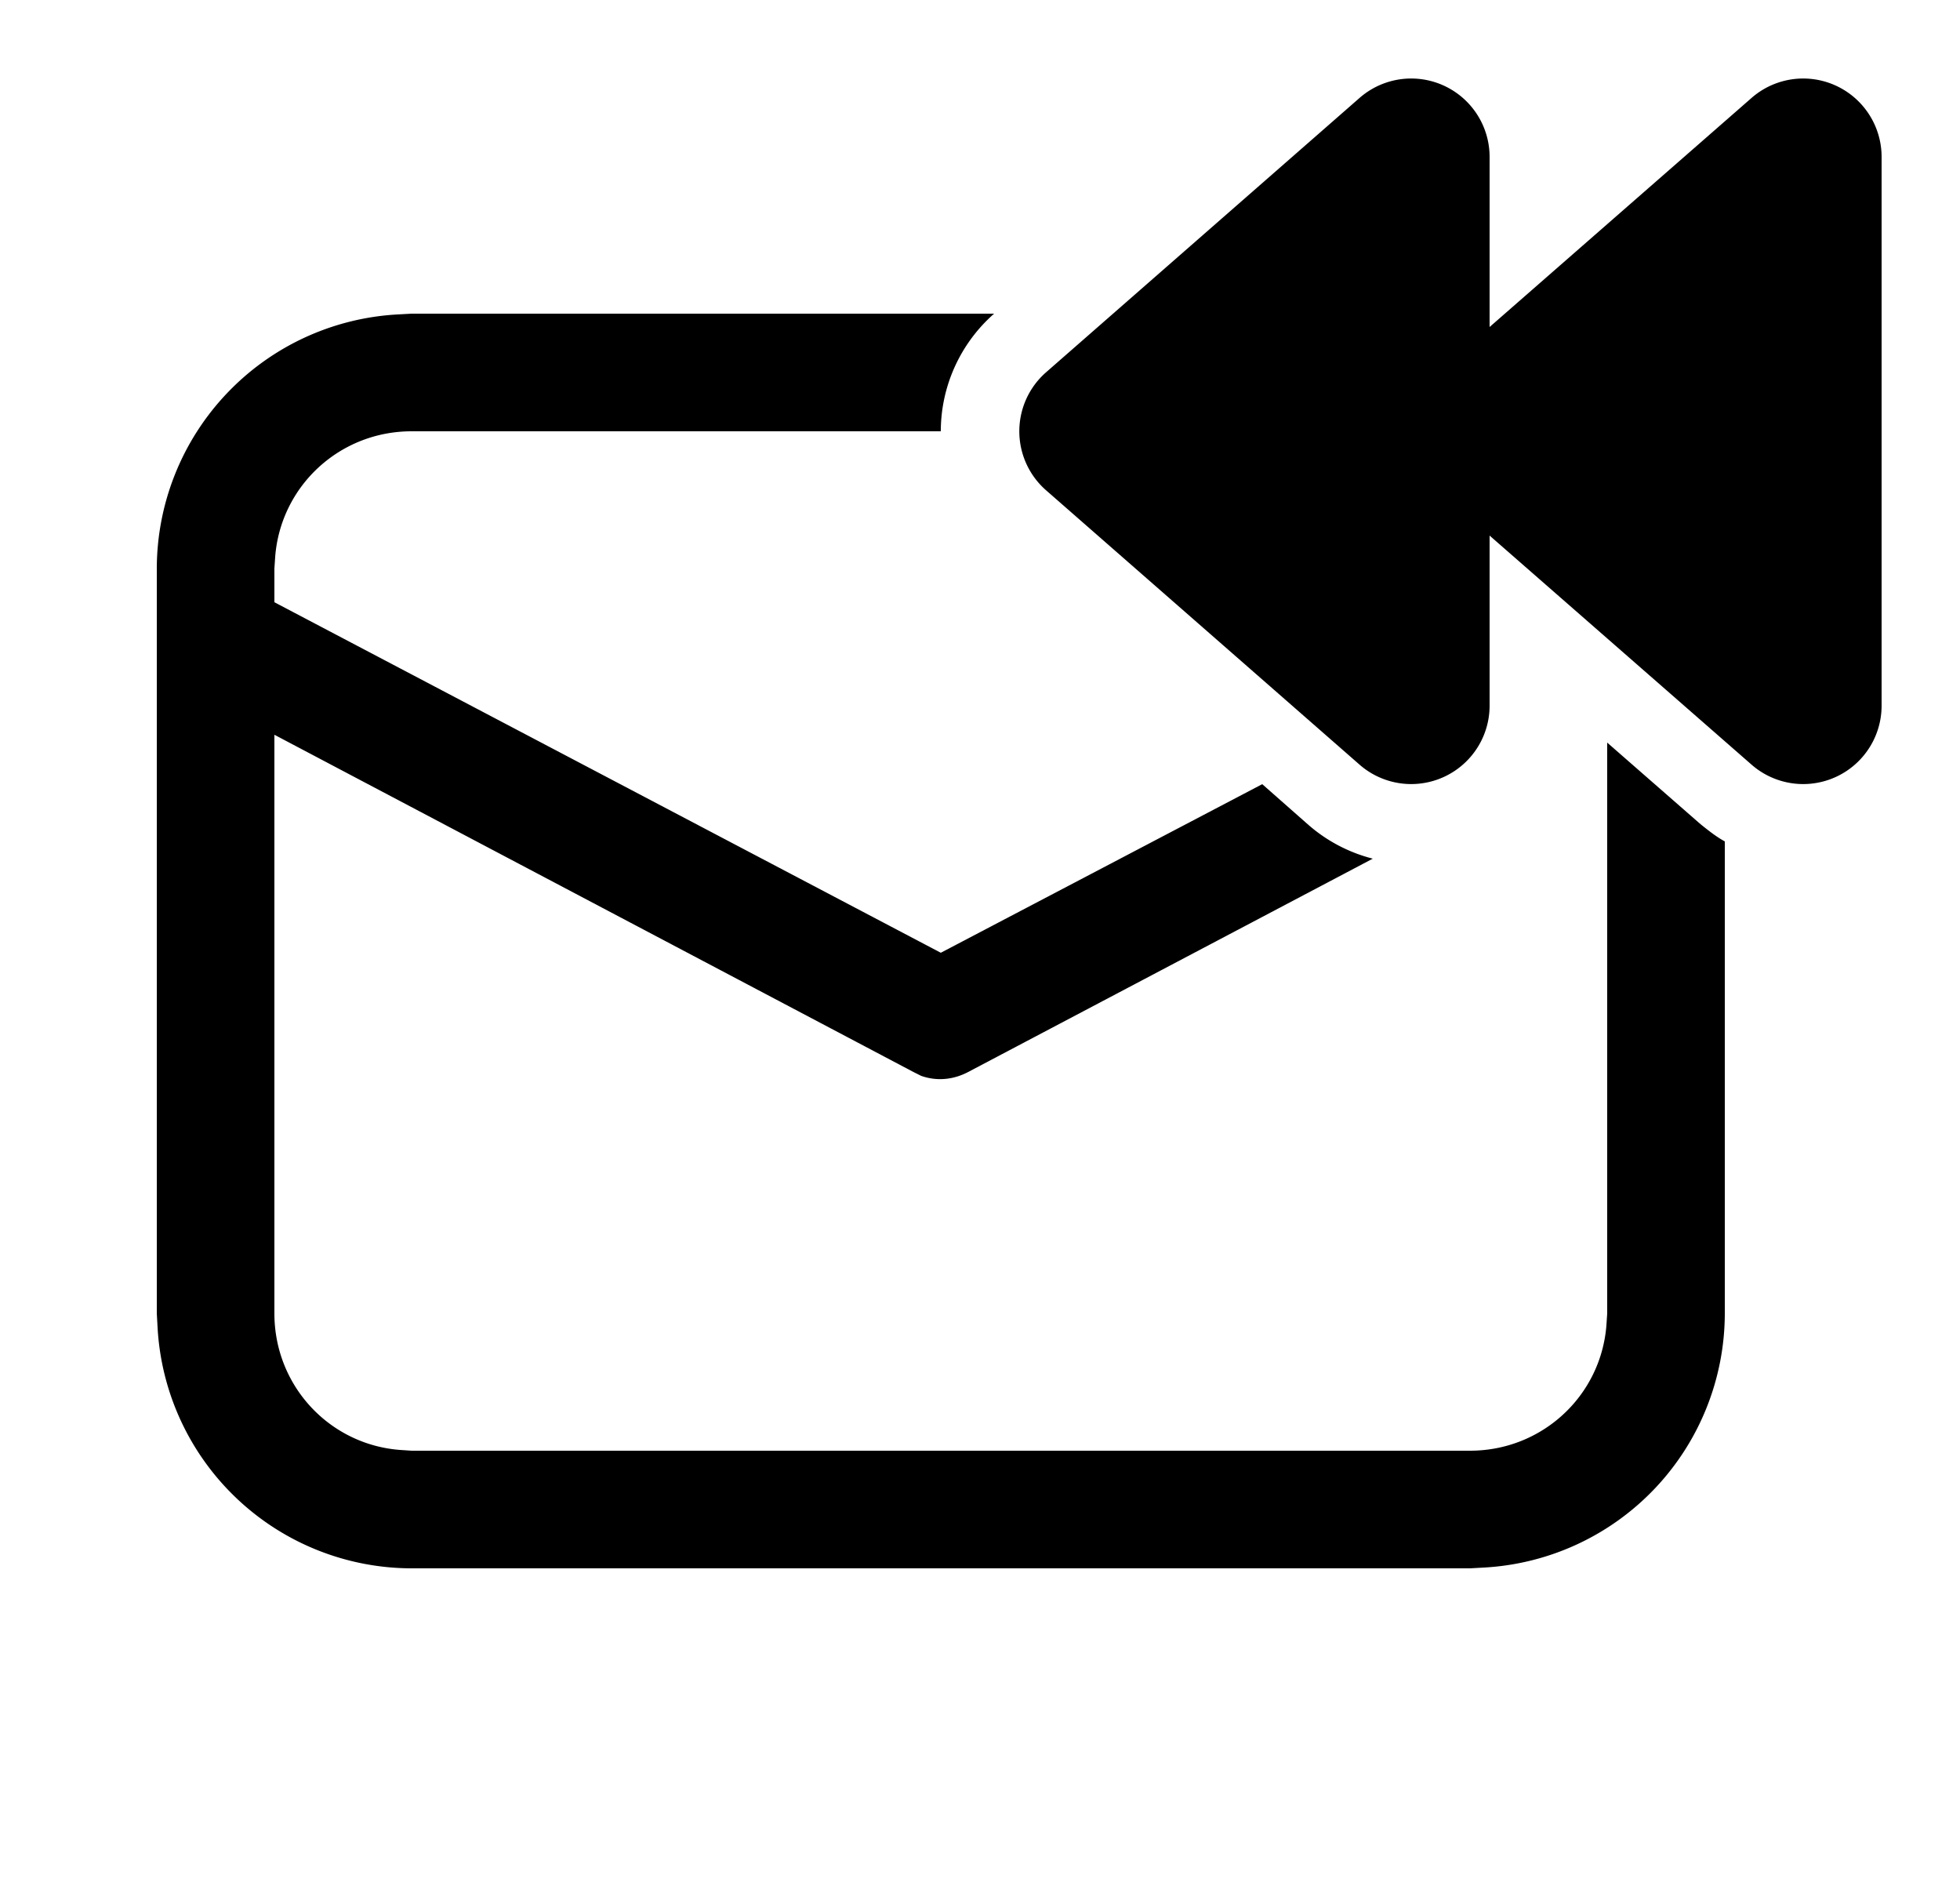 <svg width="25" height="24" viewBox="0 0 25 24" xmlns="http://www.w3.org/2000/svg"><path d="M19 9V6.83l3.34 2.92A1 1 0 0 0 24 9V2a1 1 0 0 0-1.66-.75L19 4.17V2a1 1 0 0 0-1.66-.75l-4 3.5a1 1 0 0 0 0 1.5l4 3.5A1 1 0 0 0 19 9Zm-7 3.15L16.1 10l.59.52a2 2 0 0 0 .82.43l-5.16 2.72c-.19.1-.4.12-.6.05l-.1-.05L3.5 9.37v7.38c0 .92.7 1.67 1.6 1.74l.15.01h13.5c.92 0 1.67-.7 1.74-1.6l.01-.15V9.47l1.19 1.04c.1.08.2.16.31.22v6.02a3.25 3.25 0 0 1-3.07 3.24l-.18.01H5.25a3.25 3.25 0 0 1-3.24-3.07L2 16.75v-9.5a3.25 3.25 0 0 1 3.07-3.24L5.25 4h7.43A2 2 0 0 0 12 5.5H5.25c-.92 0-1.67.7-1.74 1.6l-.01.15v.43l8.5 4.47Z"/></svg>